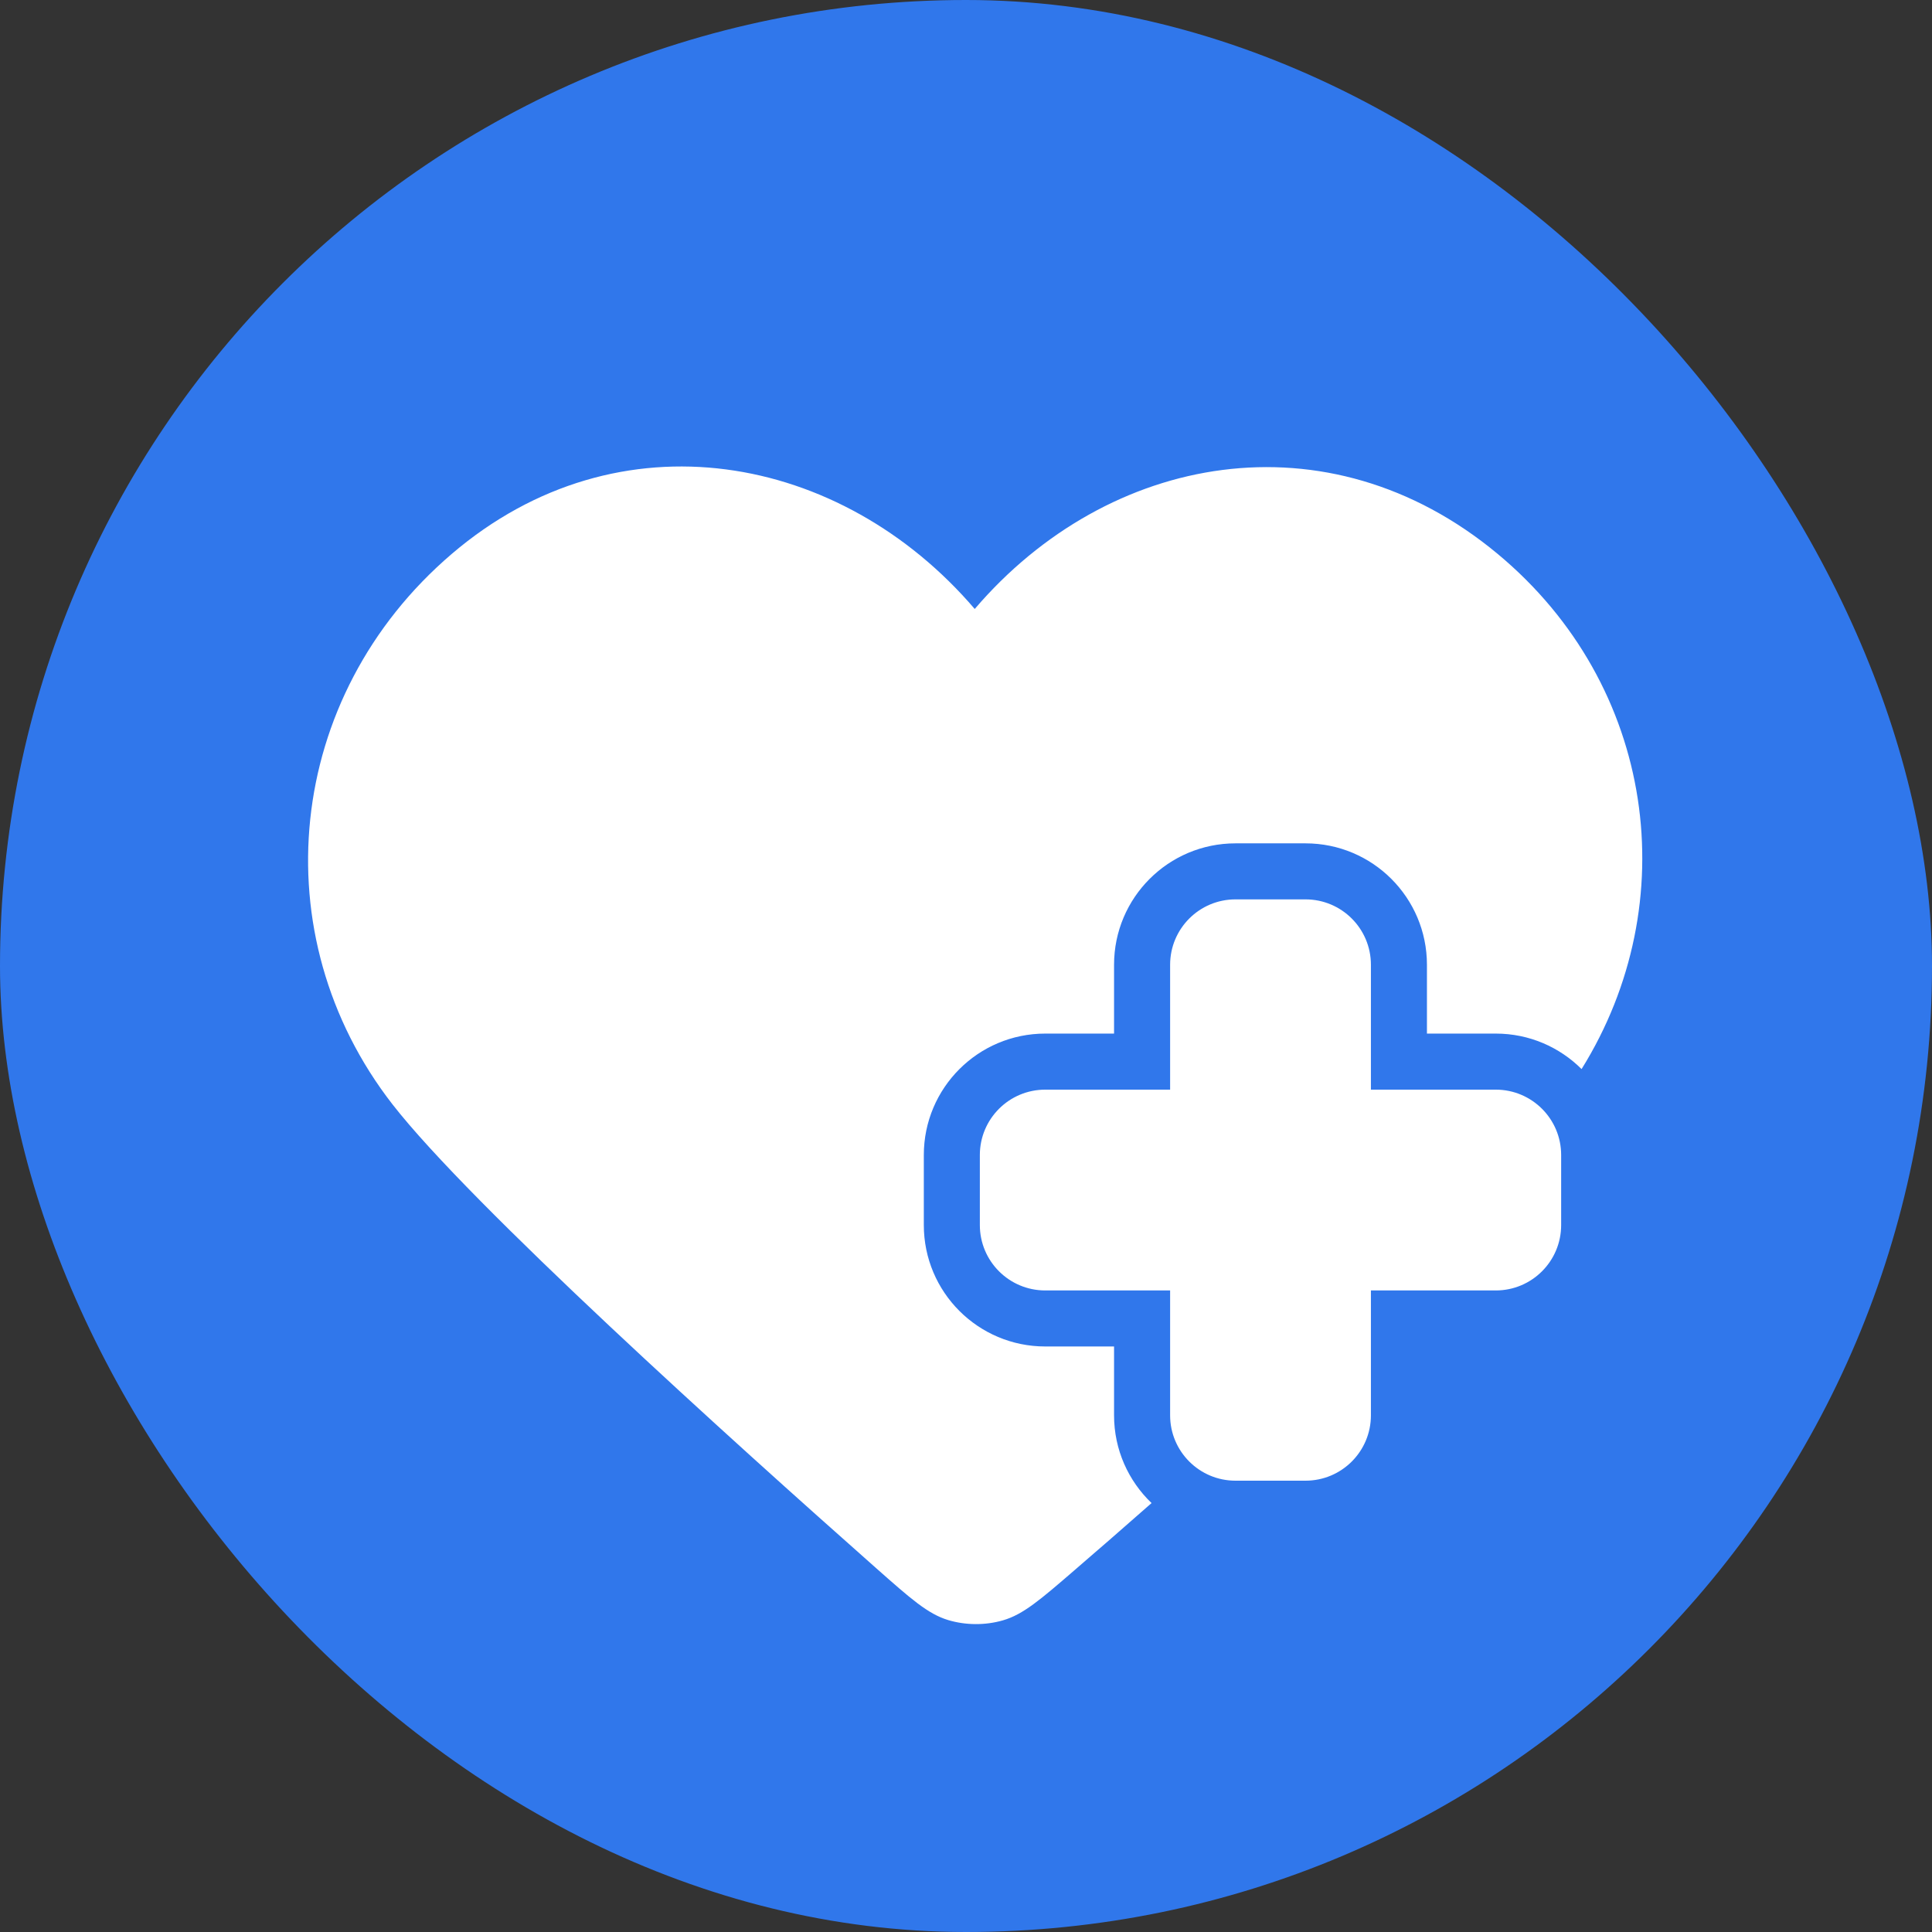<svg width="60" height="60" viewBox="0 0 60 60" fill="none" xmlns="http://www.w3.org/2000/svg">
<rect x="0" y="0" width="60" height="60" fill="#333333" stroke="none"/>
<rect width="60" height="60" rx="30" fill="#3077EB"/>
<path fill-rule="evenodd" clip-rule="evenodd" d="M30.271 18.912C26.129 14.069 19.221 12.767 14.031 17.201C8.842 21.635 8.111 29.049 12.187 34.294C14.607 37.407 22.726 44.733 27.22 48.71C28.284 49.651 28.816 50.122 29.444 50.312C29.987 50.476 30.599 50.48 31.144 50.322C31.775 50.141 32.309 49.68 33.377 48.758C34.093 48.141 34.9 47.439 35.763 46.679C35.045 45.992 34.598 45.025 34.598 43.954V41.816H32.461C30.378 41.816 28.69 40.128 28.69 38.045V35.87C28.69 33.787 30.378 32.099 32.461 32.099H34.598V29.962C34.598 27.879 36.286 26.191 38.369 26.191H40.544C42.627 26.191 44.315 27.879 44.315 29.962V32.099H46.453C47.493 32.099 48.434 32.52 49.117 33.201C52.323 28.055 51.432 21.292 46.51 17.201C41.231 12.813 34.413 14.069 30.271 18.912ZM36.339 29.962C36.339 28.84 37.248 27.931 38.369 27.931H40.544C41.666 27.931 42.575 28.84 42.575 29.962V33.84H46.453C47.574 33.84 48.483 34.749 48.483 35.87V38.045C48.483 39.167 47.574 40.076 46.453 40.076H42.575V43.954C42.575 45.075 41.666 45.984 40.544 45.984H38.369C37.248 45.984 36.339 45.075 36.339 43.954V40.076H32.461C31.339 40.076 30.43 39.167 30.43 38.045V35.87C30.43 34.749 31.339 33.84 32.461 33.84H36.339V29.962Z" fill="white"/>
</svg>

